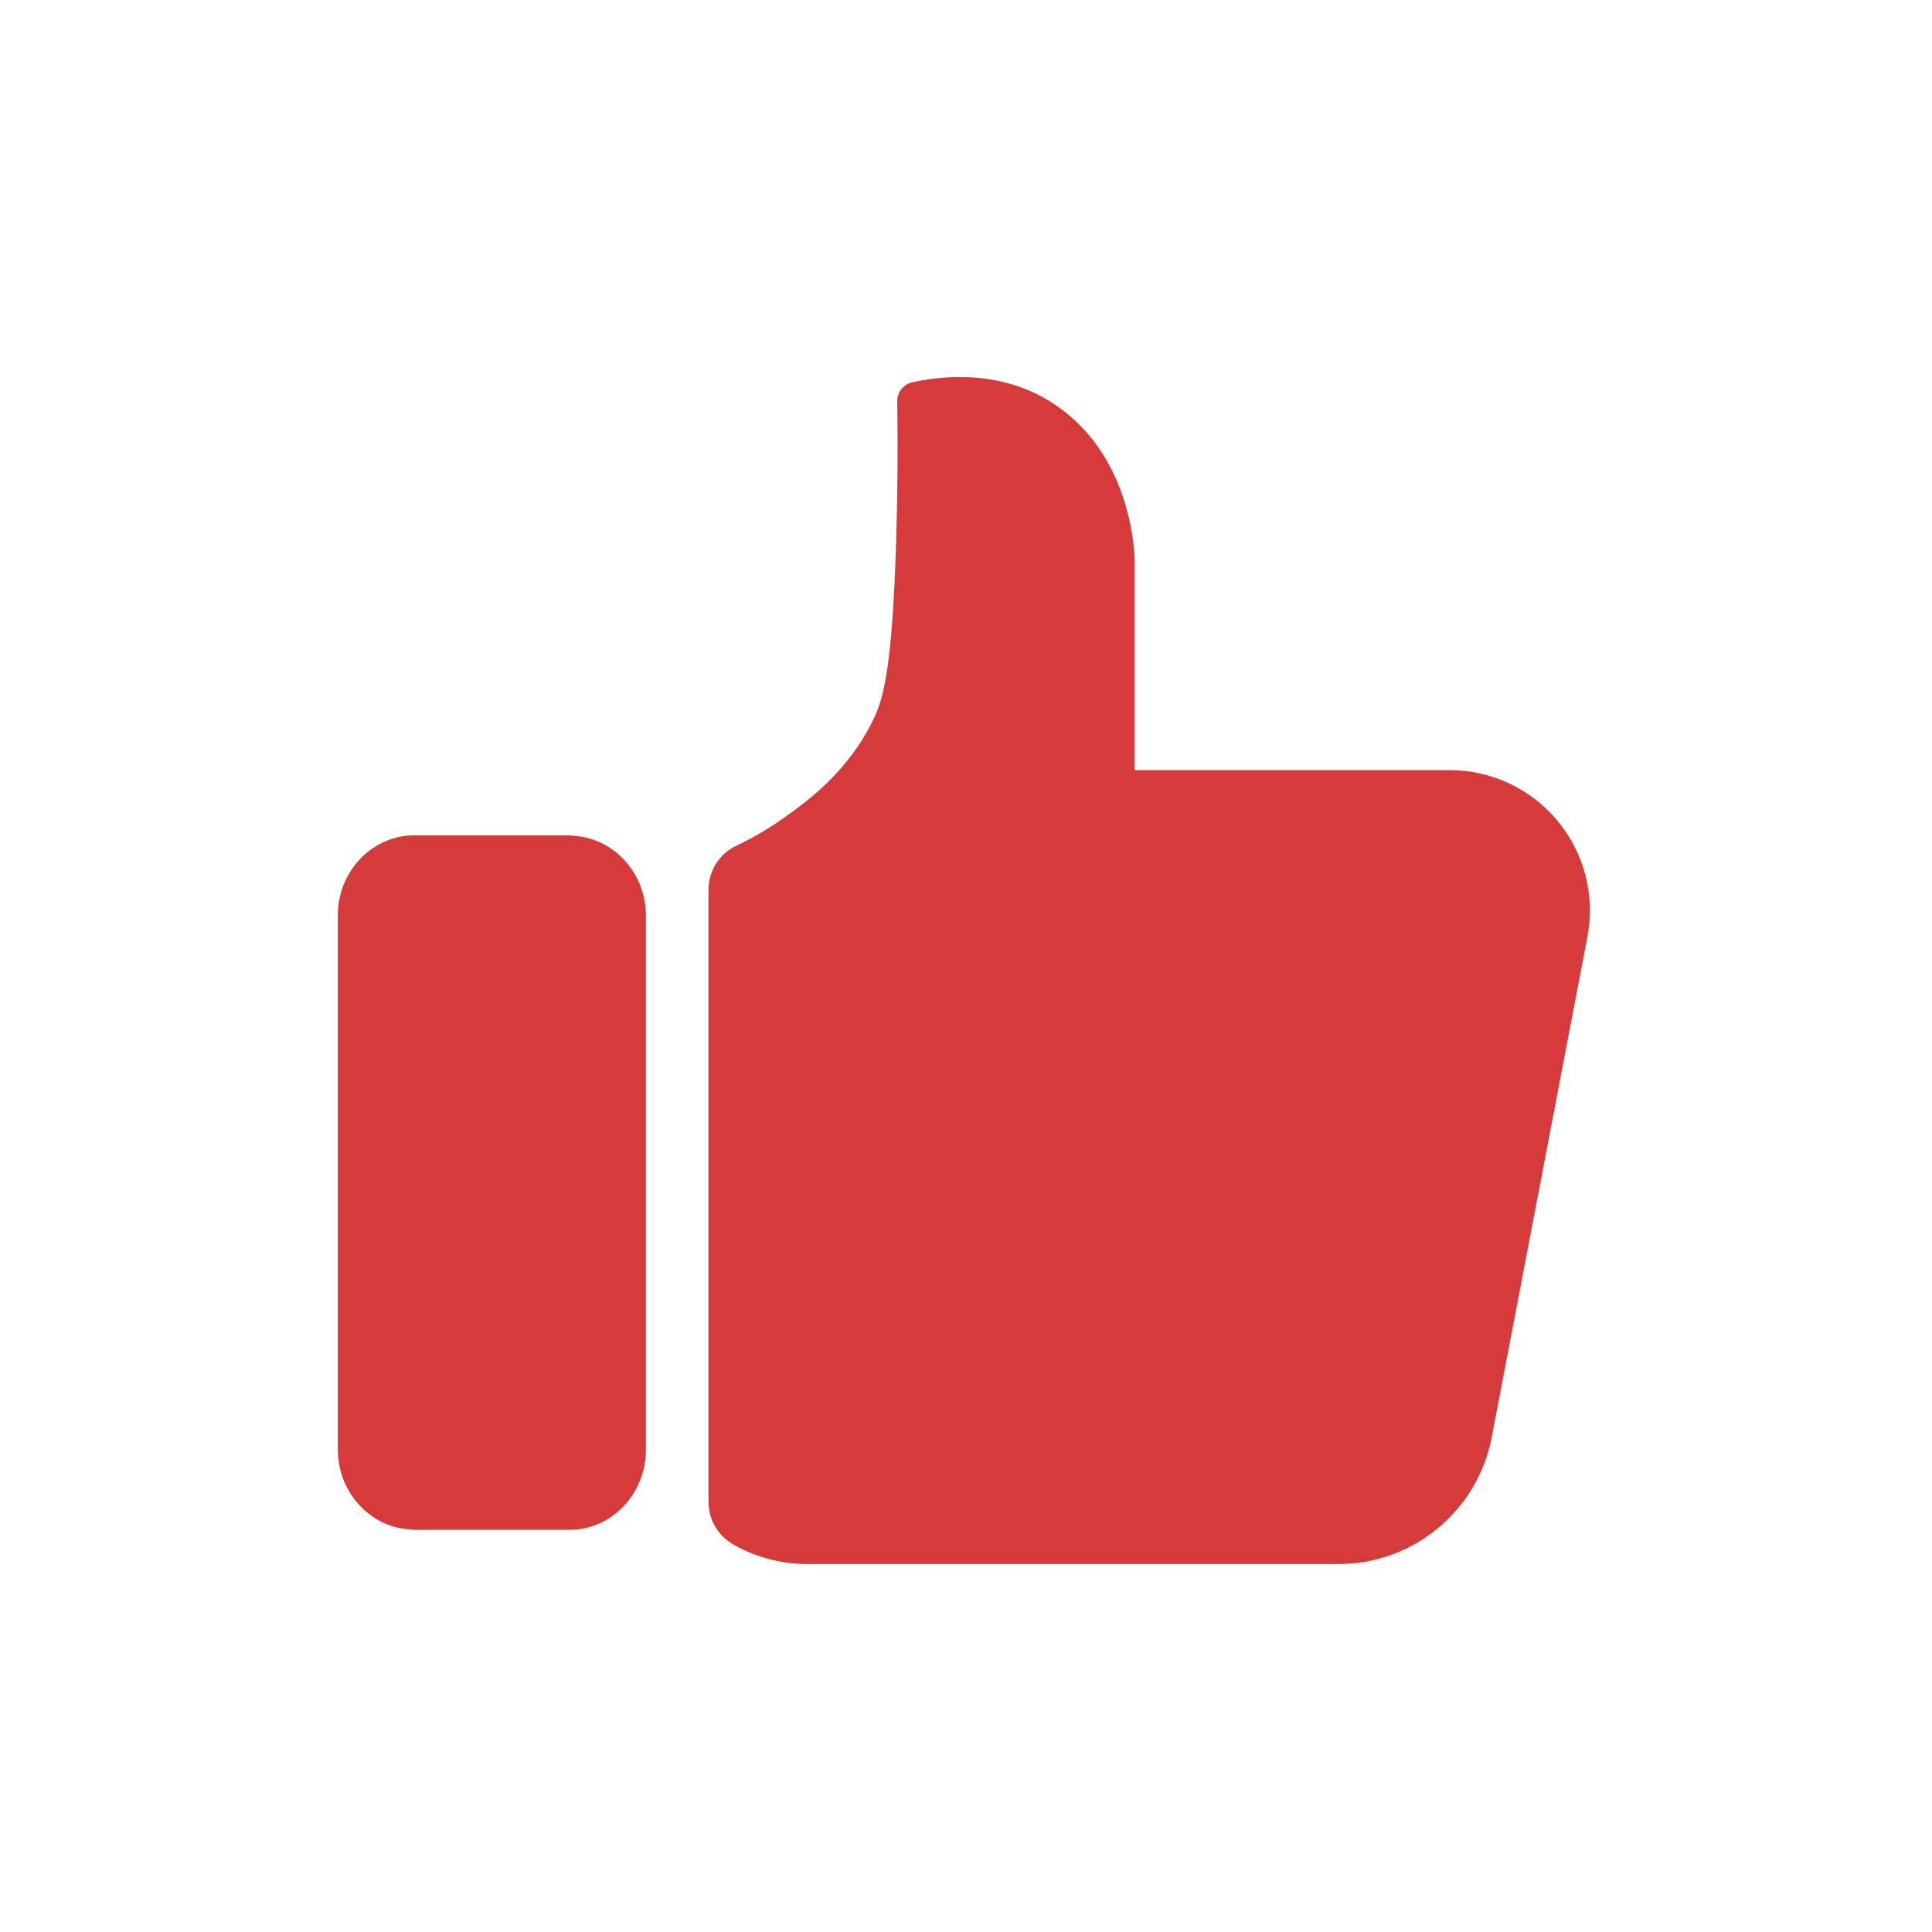 <svg xmlns="http://www.w3.org/2000/svg" xmlns:xlink="http://www.w3.org/1999/xlink" width="666" zoomAndPan="magnify" viewBox="0 0 499.5 499.5" height="666" preserveAspectRatio="xMidYMid meet" version="1.0"><defs><clipPath id="4551b321e8"><path d="M 87.141 97 L 412 97 L 412 404.418 L 87.141 404.418 Z M 87.141 97 " clip-rule="nonzero"/></clipPath></defs><g clip-path="url(#4551b321e8)"><path fill="#d63a3a" d="M 410.402 242.23 L 385.668 371.613 C 382.039 390.598 365.379 404.375 346.059 404.375 L 208.809 404.375 C 201.926 404.375 195.316 402.598 189.5 399.266 C 185.578 397.02 183.168 392.824 183.168 388.301 L 183.168 230.074 C 183.168 225.219 185.938 220.773 190.32 218.688 C 194.57 216.668 198.621 214.297 202.457 211.586 C 208.348 207.418 219.316 199.656 225.941 185.707 C 228.34 180.664 230.762 172.855 231.738 138.371 C 232.066 126.828 232.145 115.191 231.969 103.781 C 231.93 101.336 233.676 99.219 236.086 98.789 C 236.156 98.777 236.273 98.754 236.418 98.723 C 246.277 96.648 264.98 95.387 279.453 110.203 C 292.148 123.199 293.266 141.305 293.359 144.805 C 293.359 144.848 293.359 144.895 293.359 144.938 L 293.359 199.109 L 374.754 199.109 C 385.609 199.109 395.805 203.91 402.727 212.277 C 409.645 220.648 412.441 231.562 410.402 242.23 Z M 148.785 216.121 C 148.02 216.027 147.246 215.973 146.461 215.973 L 107.102 215.973 C 96.203 215.973 87.34 225.258 87.34 236.672 L 87.34 374.754 C 87.34 385.621 95.375 394.551 105.547 395.383 C 106.312 395.477 107.086 395.531 107.871 395.531 L 147.234 395.531 C 158.129 395.531 166.992 386.246 166.992 374.832 L 166.992 236.75 C 166.992 225.883 158.957 216.953 148.785 216.121 Z M 148.785 216.121 " fill-opacity="1" fill-rule="nonzero"/></g></svg>
